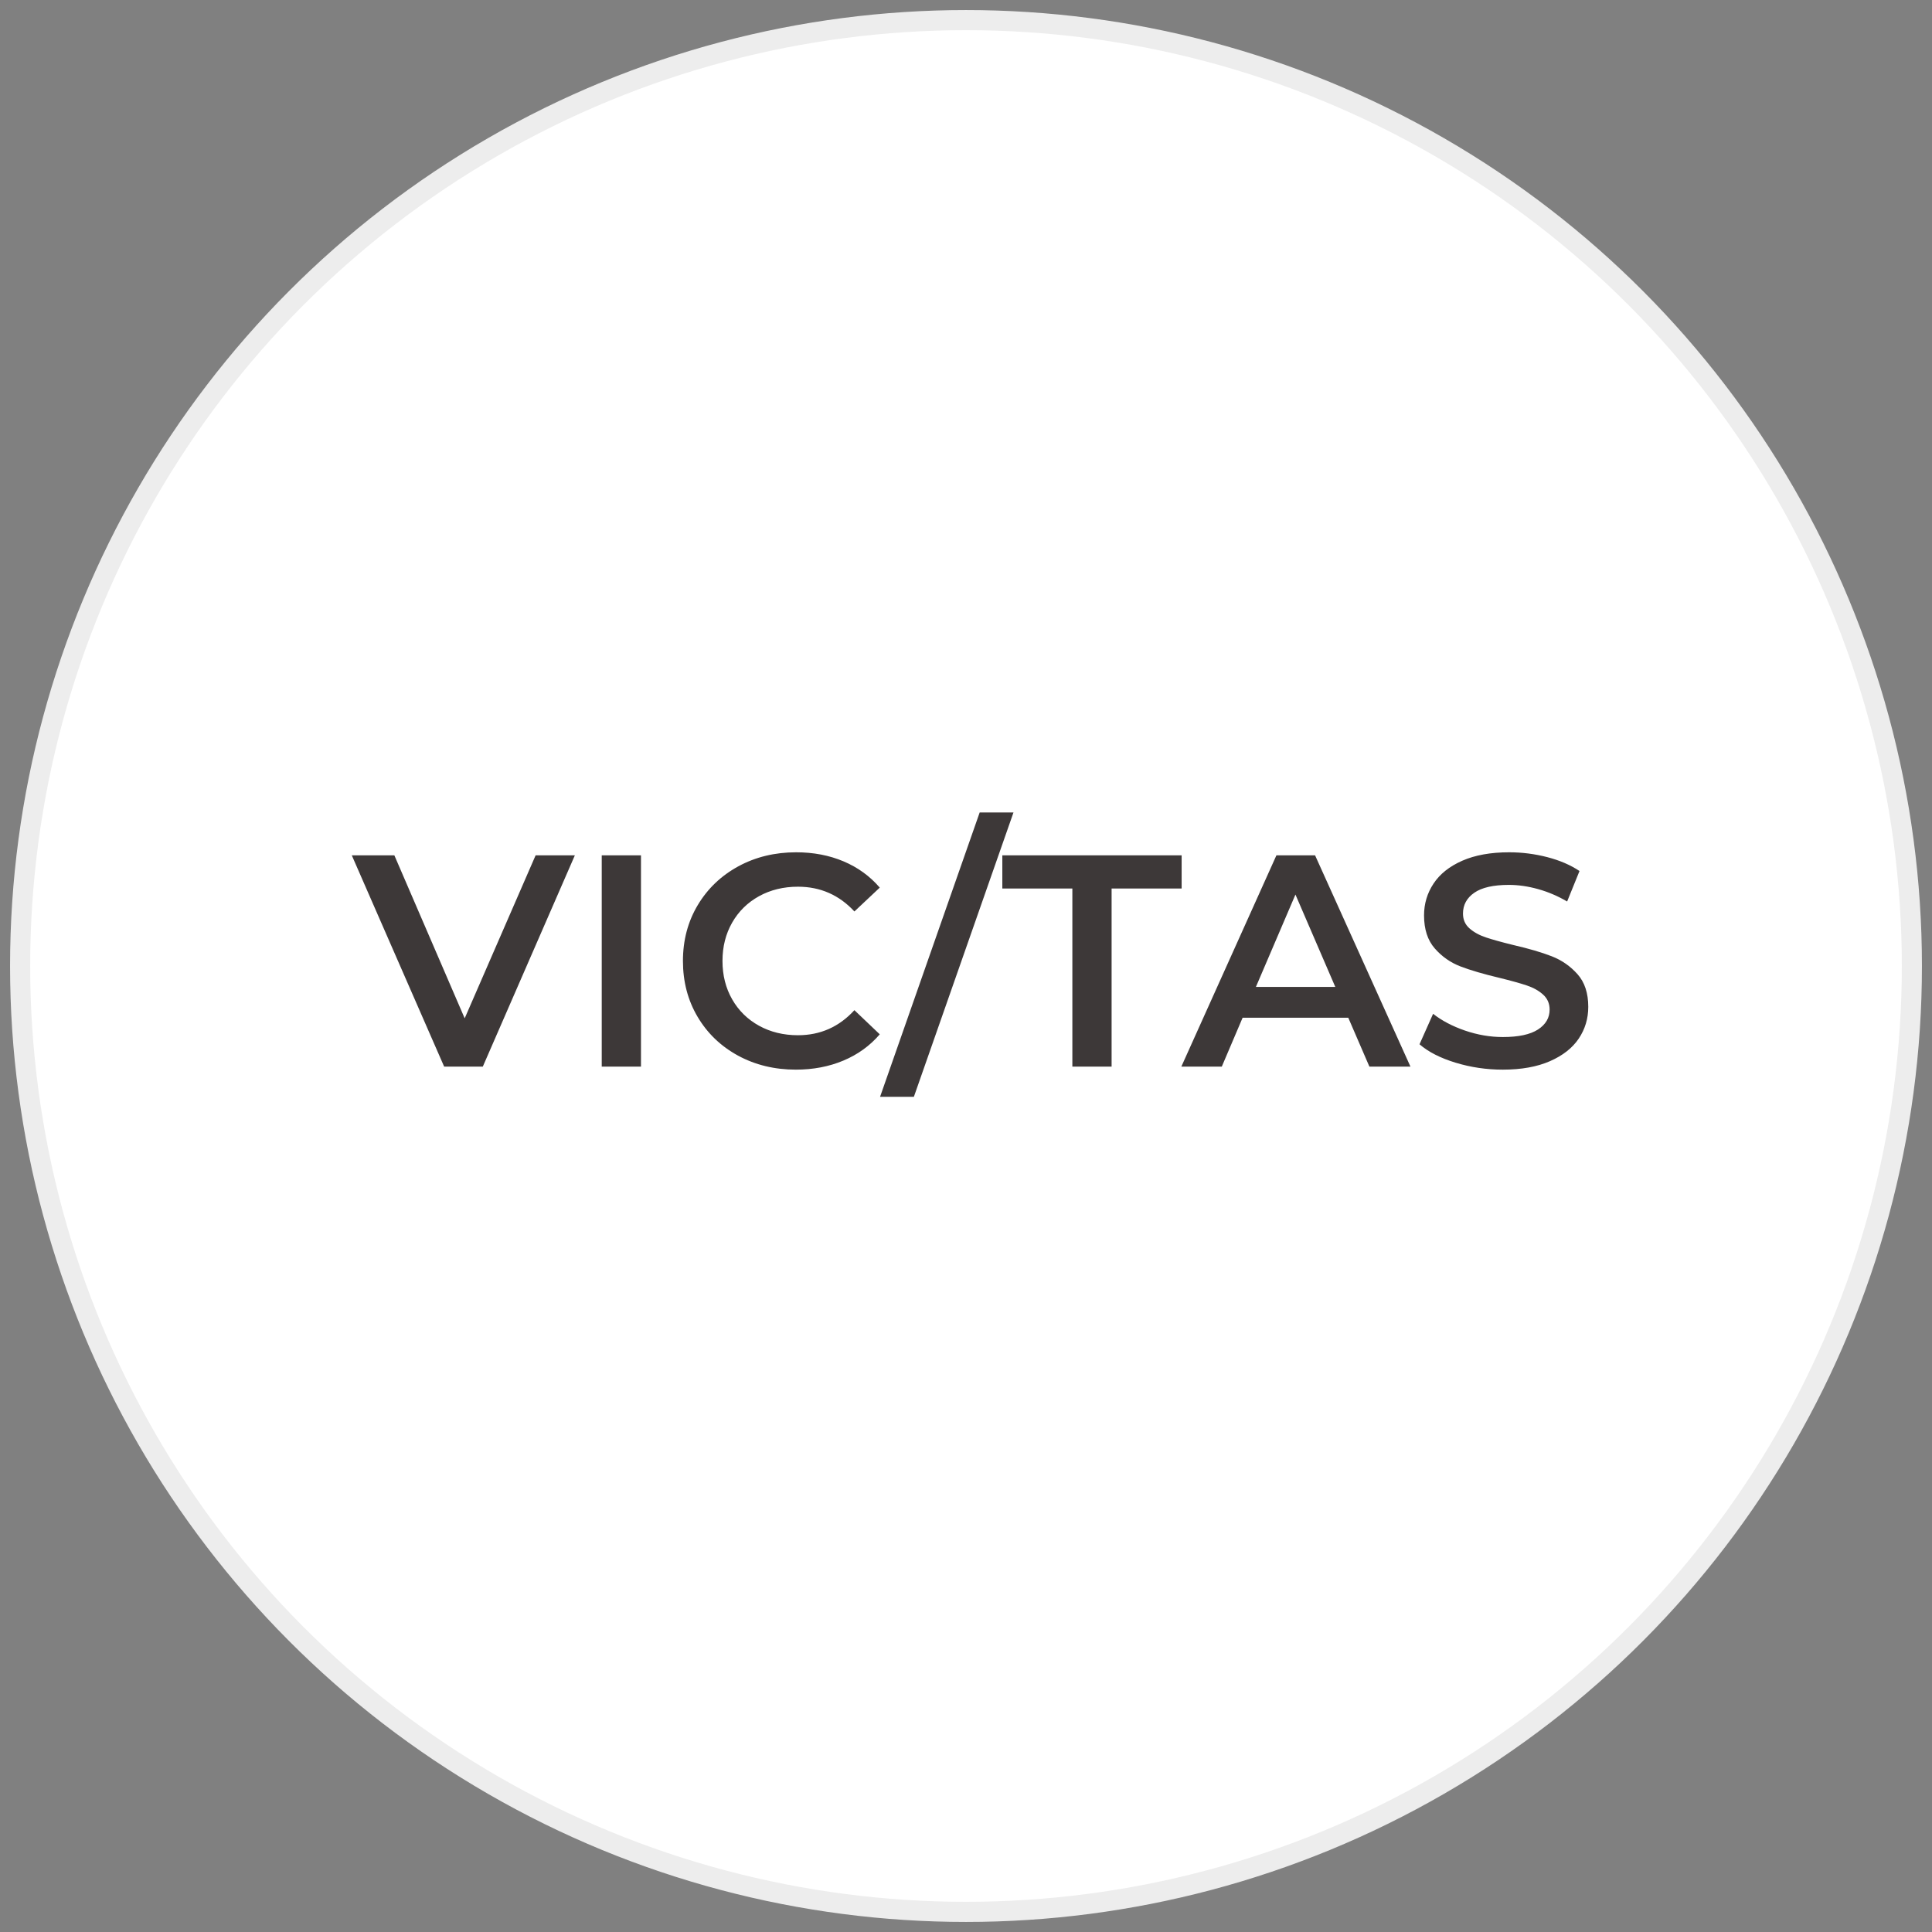 <?xml version="1.0" encoding="UTF-8"?>
<svg width="96px" height="96px" viewBox="0 0 96 96" version="1.1" xmlns="http://www.w3.org/2000/svg" xmlns:xlink="http://www.w3.org/1999/xlink">
    <rect x="0" y="0" width="96" height="96" fill="#808080" stroke="none"/>
    <title>VIC+TAS</title>
    <g id="Media-centre" stroke="none" stroke-width="1" fill="none" fill-rule="evenodd">
        <g id="Media-centre---Desktop" transform="translate(-39, -4698)">
            <g id="VIC+TAS" transform="translate(40, 4699)">
                <circle id="Oval" stroke="#EDEDED" fill="#FFFFFF" cx="47" cy="47" r="47"></circle>
                <path d="M22.99,52 L27.565,41.5 L25.615,41.5 L22.09,49.6 L18.595,41.5 L16.48,41.5 L21.07,52 L22.99,52 Z M30.85,52 L30.85,41.5 L28.9,41.5 L28.9,52 L30.85,52 Z M38.545,52.15 C39.405,52.15 40.193,52 40.907,51.7 C41.623,51.4 42.225,50.965 42.715,50.395 L42.715,50.395 L41.455,49.195 C40.695,50.025 39.76,50.44 38.65,50.44 C37.93,50.44 37.285,50.282 36.715,49.968 C36.145,49.653 35.7,49.215 35.38,48.655 C35.06,48.095 34.9,47.46 34.9,46.75 C34.9,46.04 35.06,45.405 35.38,44.845 C35.7,44.285 36.145,43.847 36.715,43.532 C37.285,43.218 37.93,43.06 38.65,43.06 C39.76,43.06 40.695,43.47 41.455,44.29 L41.455,44.29 L42.715,43.105 C42.225,42.535 41.625,42.1 40.915,41.8 C40.205,41.5 39.42,41.35 38.56,41.35 C37.5,41.35 36.542,41.583 35.688,42.047 C34.833,42.513 34.16,43.155 33.67,43.975 C33.18,44.795 32.935,45.72 32.935,46.75 C32.935,47.78 33.178,48.705 33.663,49.525 C34.148,50.345 34.818,50.987 35.672,51.453 C36.528,51.917 37.485,52.15 38.545,52.15 Z M44.41,53.5 L49.36,39.37 L47.68,39.37 L42.73,53.5 L44.41,53.5 Z M54.235,52 L54.235,43.15 L57.715,43.15 L57.715,41.5 L48.805,41.5 L48.805,43.15 L52.285,43.15 L52.285,52 L54.235,52 Z M59.71,52 L60.745,49.57 L65.995,49.57 L67.045,52 L69.085,52 L64.345,41.5 L62.425,41.5 L57.7,52 L59.71,52 Z M65.35,48.04 L61.405,48.04 L63.37,43.45 L65.35,48.04 Z M73.675,52.15 C74.595,52.15 75.375,52.01 76.015,51.73 C76.655,51.45 77.132,51.075 77.448,50.605 C77.763,50.135 77.92,49.61 77.92,49.03 C77.92,48.35 77.743,47.81 77.388,47.41 C77.032,47.01 76.605,46.712 76.105,46.517 C75.605,46.322 74.965,46.135 74.185,45.955 C73.615,45.815 73.165,45.69 72.835,45.58 C72.505,45.47 72.233,45.32 72.017,45.13 C71.802,44.94 71.695,44.695 71.695,44.395 C71.695,43.965 71.882,43.62 72.257,43.36 C72.632,43.1 73.205,42.97 73.975,42.97 C74.445,42.97 74.93,43.04 75.43,43.18 C75.93,43.32 76.41,43.525 76.87,43.795 L76.87,43.795 L77.485,42.28 C77.035,41.98 76.5,41.75 75.88,41.59 C75.26,41.43 74.63,41.35 73.99,41.35 C73.07,41.35 72.293,41.49 71.657,41.77 C71.022,42.05 70.547,42.428 70.233,42.903 C69.918,43.377 69.76,43.905 69.76,44.485 C69.76,45.175 69.938,45.722 70.293,46.127 C70.647,46.532 71.073,46.83 71.567,47.02 C72.062,47.21 72.71,47.4 73.51,47.59 C74.08,47.73 74.53,47.855 74.86,47.965 C75.19,48.075 75.463,48.227 75.677,48.422 C75.892,48.617 76,48.865 76,49.165 C76,49.575 75.808,49.905 75.422,50.155 C75.037,50.405 74.455,50.53 73.675,50.53 C73.045,50.53 72.418,50.422 71.793,50.208 C71.168,49.992 70.64,49.715 70.21,49.375 L70.21,49.375 L69.535,50.89 C69.975,51.27 70.573,51.575 71.328,51.805 C72.082,52.035 72.865,52.15 73.675,52.15 Z" id="VIC/TAS" fill="#3D3838" fill-rule="nonzero"></path>
            </g>
        </g>
    </g>
</svg>